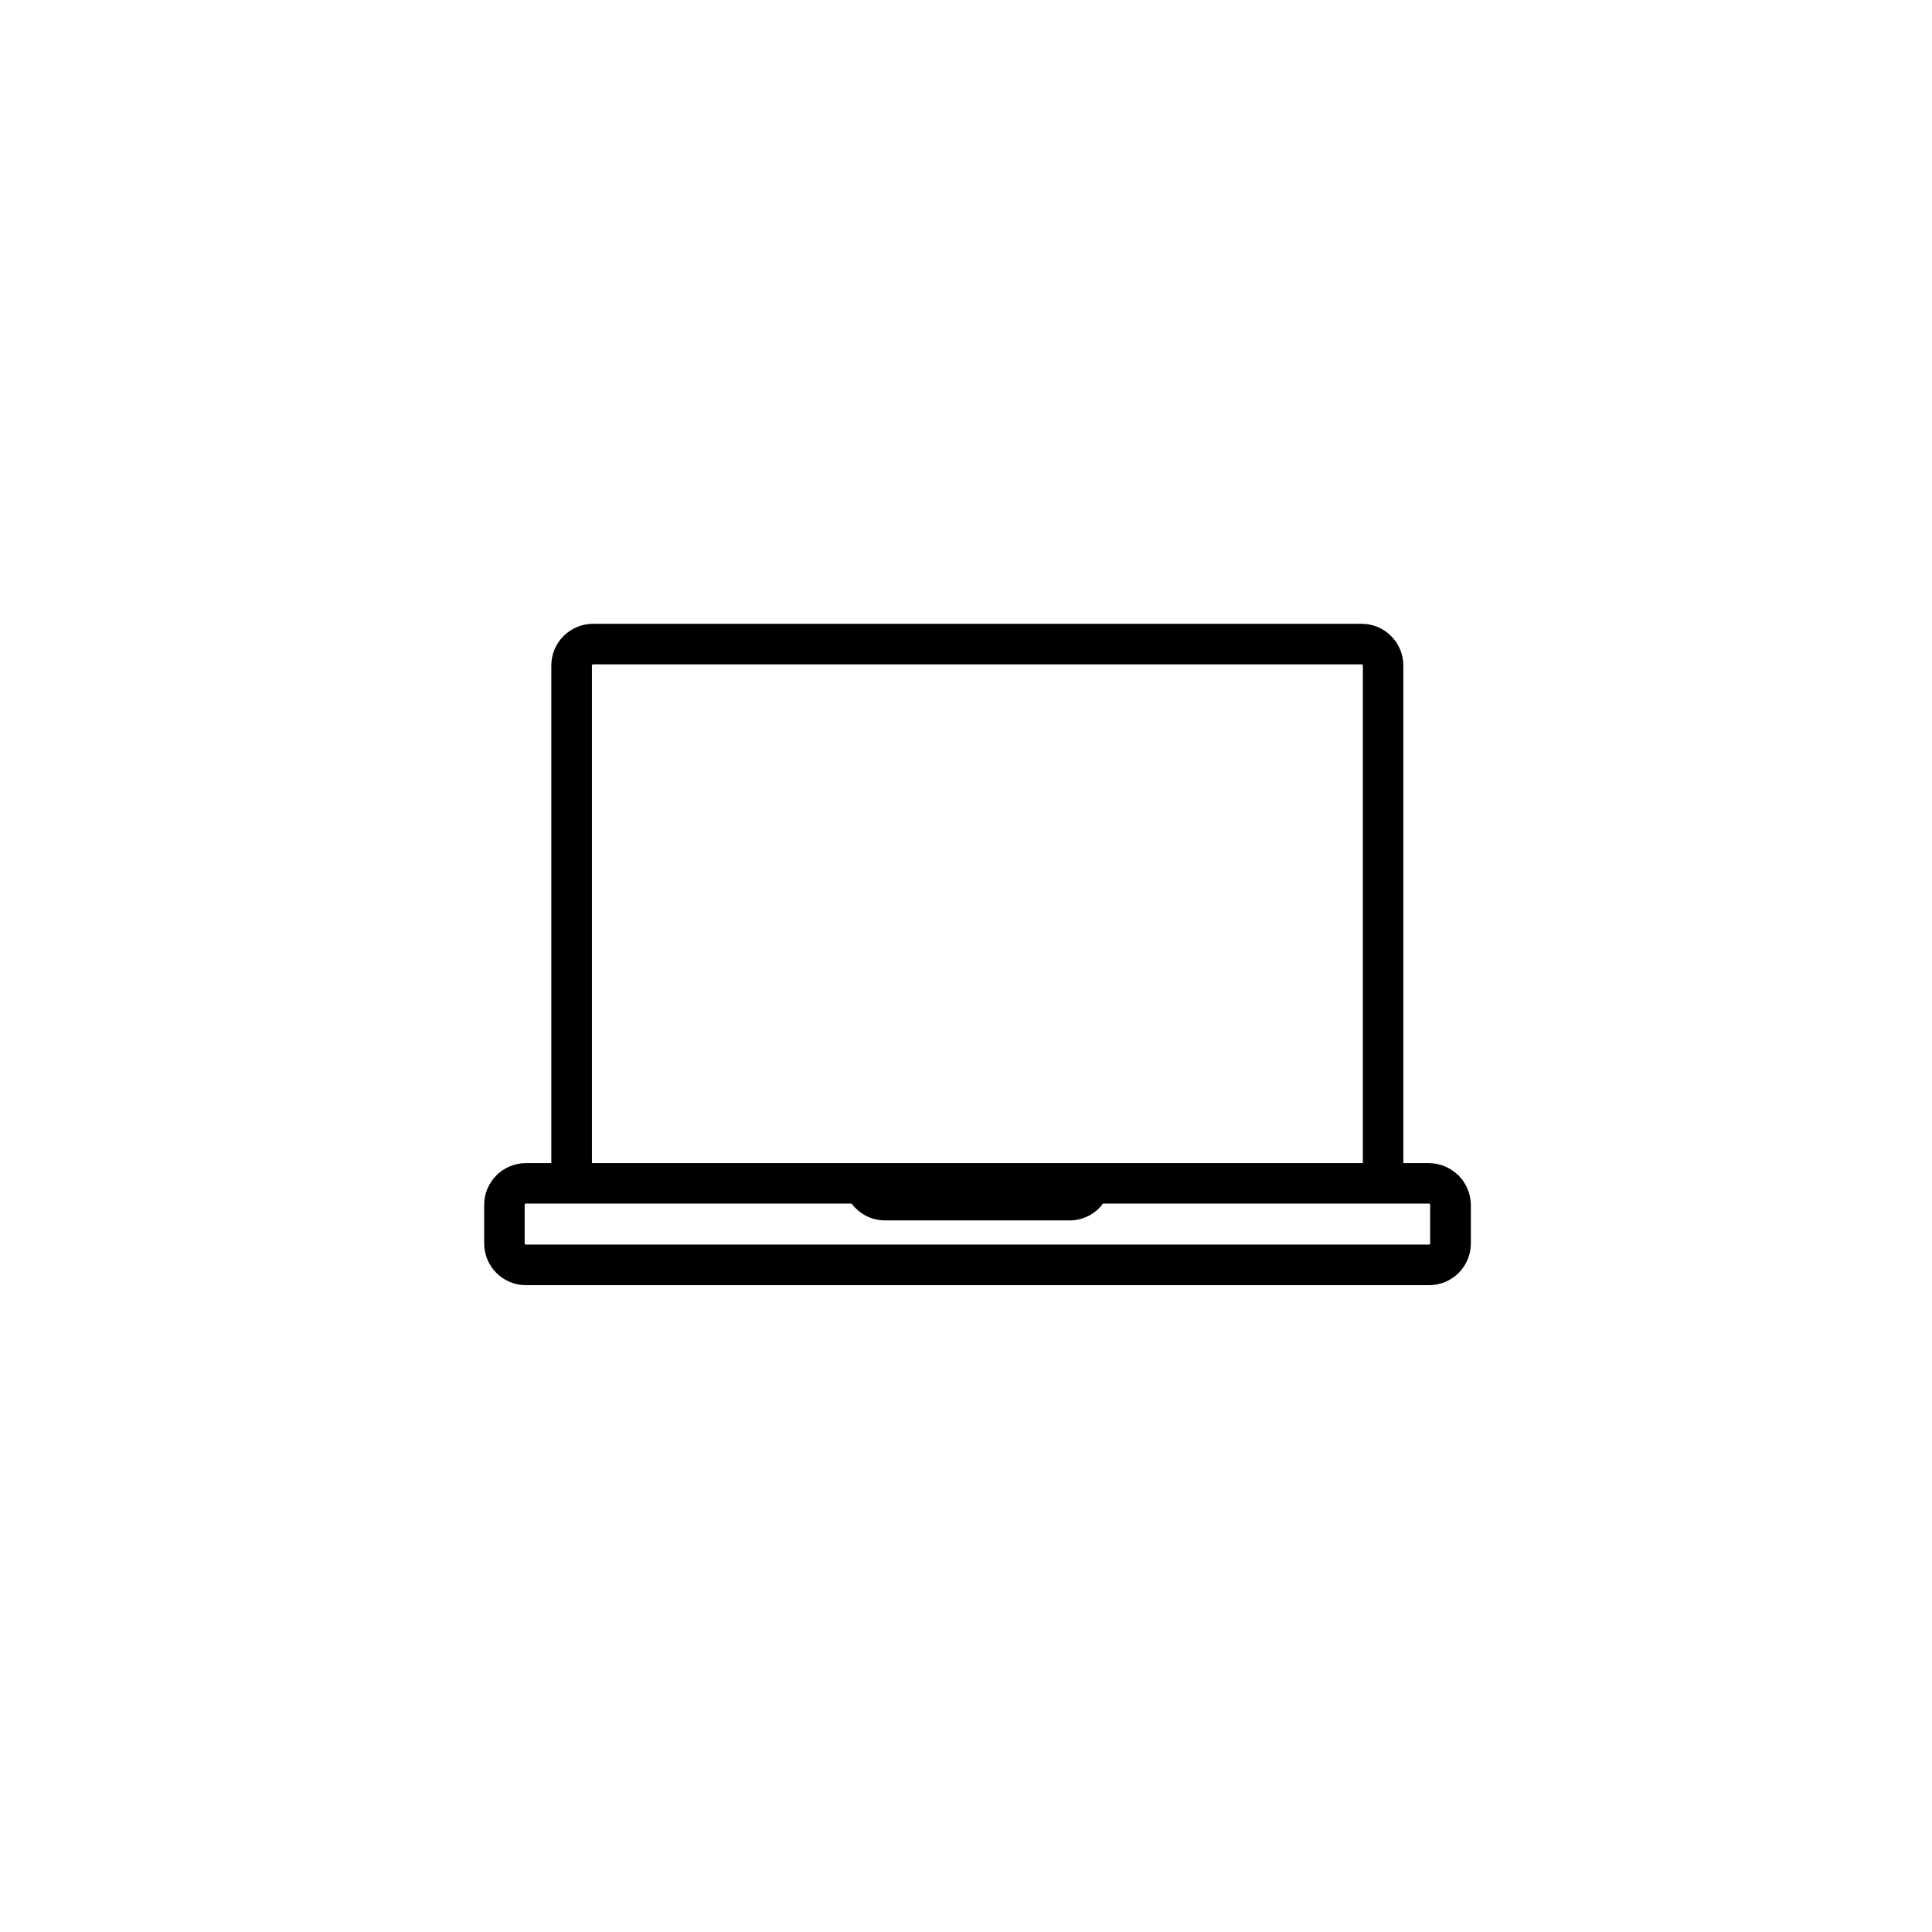 ﻿<?xml version="1.0" encoding="utf-8" standalone="no"?><svg width="84px" height="84px" viewBox="-1 -1 58 58" xmlns="http://www.w3.org/2000/svg" xmlns:xlink="http://www.w3.org/1999/xlink"><title>generated by pstoedit</title><!-- generated by pstoedit version:3.75 --><g xml:space="preserve">
<clipPath id="clippath1"> 	<path d="M 0 -0.691 L 0 56 L 56.695 56 L 56.695 -0.691 Z" style="clip-rule:nonzero" />
</clipPath>
<g style="clip-path:url(#clippath1)"> 
<clipPath id="clippath2"> 	<path d="M 0 -0.691 L 56.695 -0.691 L 56.695 56 L 0 56 Z" style="clip-rule:nonzero" />
</clipPath>
<g style="clip-path:url(#clippath2)"> 
<g fill="#000000" fill-rule="nonzero" stroke-width="0" stroke-linejoin="miter" stroke-linecap="butt" stroke-miterlimit="10">
	<path d="M 41.934 36.328 C 41.934 36.34 41.93 36.348 41.926 36.352 C 41.918 36.359 41.906 36.363 41.902 36.363 L 14.781 36.363 C 14.773 36.363 14.766 36.359 14.758 36.352 C 14.75 36.344 14.75 36.336 14.75 36.328 L 14.75 35.172 C 14.75 35.164 14.75 35.156 14.758 35.145 L 14.758 35.141 C 14.766 35.137 14.773 35.133 14.781 35.133 L 24.566 35.133 C 24.797 35.438 25.156 35.637 25.566 35.637 L 31.113 35.637 C 31.523 35.637 31.887 35.438 32.113 35.133 L 41.898 35.133 C 41.906 35.133 41.91 35.137 41.918 35.137 L 41.926 35.141 C 41.93 35.148 41.934 35.16 41.934 35.168 Z M 16.77 18.98 C 16.77 18.969 16.773 18.961 16.777 18.957 C 16.785 18.949 16.793 18.945 16.805 18.945 L 39.879 18.945 C 39.891 18.945 39.898 18.949 39.906 18.957 C 39.91 18.961 39.914 18.973 39.914 18.98 L 39.914 33.918 L 16.77 33.918 Z M 42.785 34.285 L 42.738 34.246 C 42.516 34.043 42.219 33.918 41.898 33.918 L 41.129 33.918 L 41.129 18.98 C 41.129 18.633 40.988 18.32 40.762 18.094 C 40.531 17.863 40.223 17.727 39.875 17.727 L 16.805 17.727 C 16.457 17.727 16.148 17.867 15.918 18.094 C 15.691 18.32 15.551 18.633 15.551 18.98 L 15.551 33.918 L 14.785 33.918 C 14.441 33.918 14.129 34.059 13.902 34.285 C 13.676 34.512 13.535 34.824 13.535 35.172 L 13.535 36.328 C 13.535 36.672 13.676 36.988 13.902 37.215 C 14.129 37.441 14.441 37.582 14.789 37.582 L 41.906 37.582 C 42.246 37.582 42.562 37.441 42.789 37.215 C 43.016 36.988 43.156 36.676 43.156 36.328 L 43.156 35.172 C 43.152 34.824 43.008 34.512 42.785 34.285" />
</g>
</g>
</g>
</g></svg>